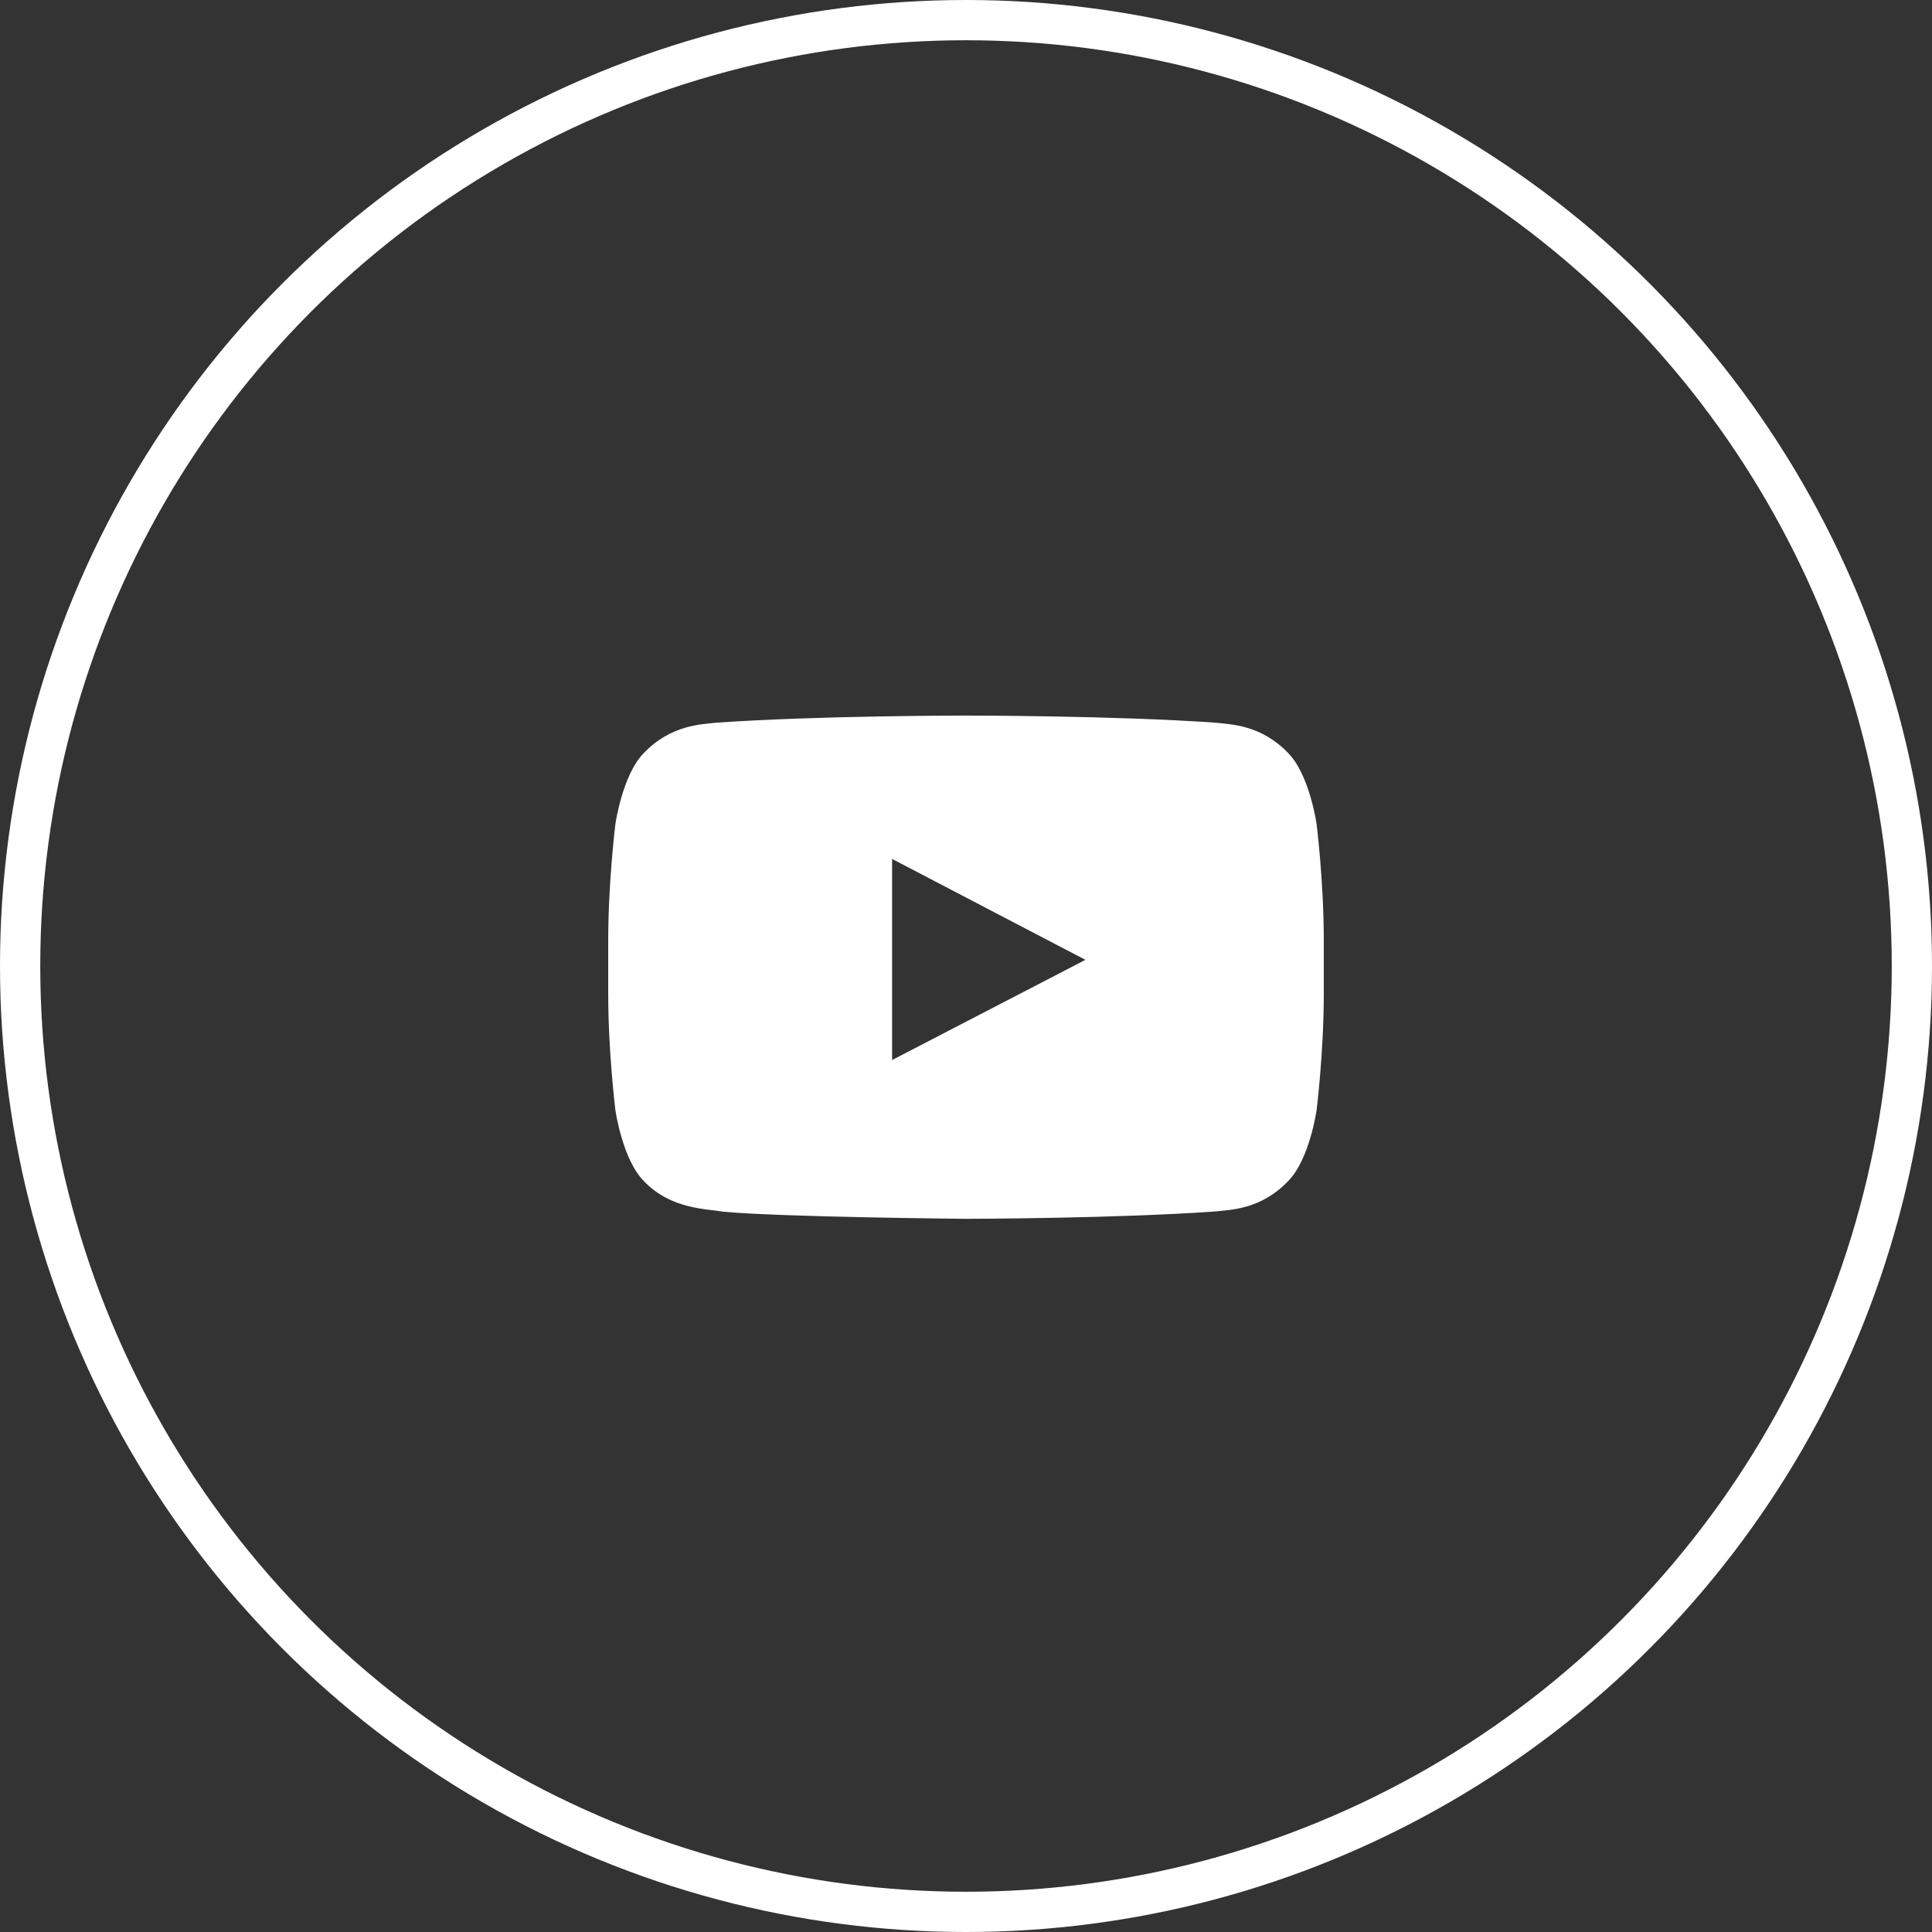 <svg xmlns="http://www.w3.org/2000/svg" width="48" height="48" viewBox="0 0 48 48" fill="none"><rect x="0" y="0" width="48" height="48" fill="#333333" stroke="none"/><circle cx="24" cy="24" r="23.5" stroke="white"></circle><path fill-rule="evenodd" clip-rule="evenodd" d="M22.164 26.336V21.34L26.967 23.847L22.164 26.336ZM32.711 20.476C32.711 20.476 32.538 19.25 32.004 18.71C31.329 18.003 30.571 17.999 30.223 17.957C27.736 17.778 24.003 17.778 24.003 17.778H23.996C23.996 17.778 20.265 17.778 17.777 17.957C17.429 17.999 16.672 18.002 15.995 18.71C15.462 19.25 15.289 20.476 15.289 20.476C15.289 20.476 15.111 21.914 15.111 23.353V24.701C15.111 26.14 15.289 27.579 15.289 27.579C15.289 27.579 15.462 28.804 15.995 29.343C16.671 30.052 17.56 30.029 17.956 30.103C19.378 30.239 24 30.281 24 30.281C24 30.281 27.736 30.276 30.223 30.096C30.571 30.054 31.329 30.052 32.004 29.343C32.538 28.804 32.711 27.579 32.711 27.579C32.711 27.579 32.889 26.14 32.889 24.701V23.353C32.889 21.914 32.711 20.476 32.711 20.476Z" fill="white"></path></svg>